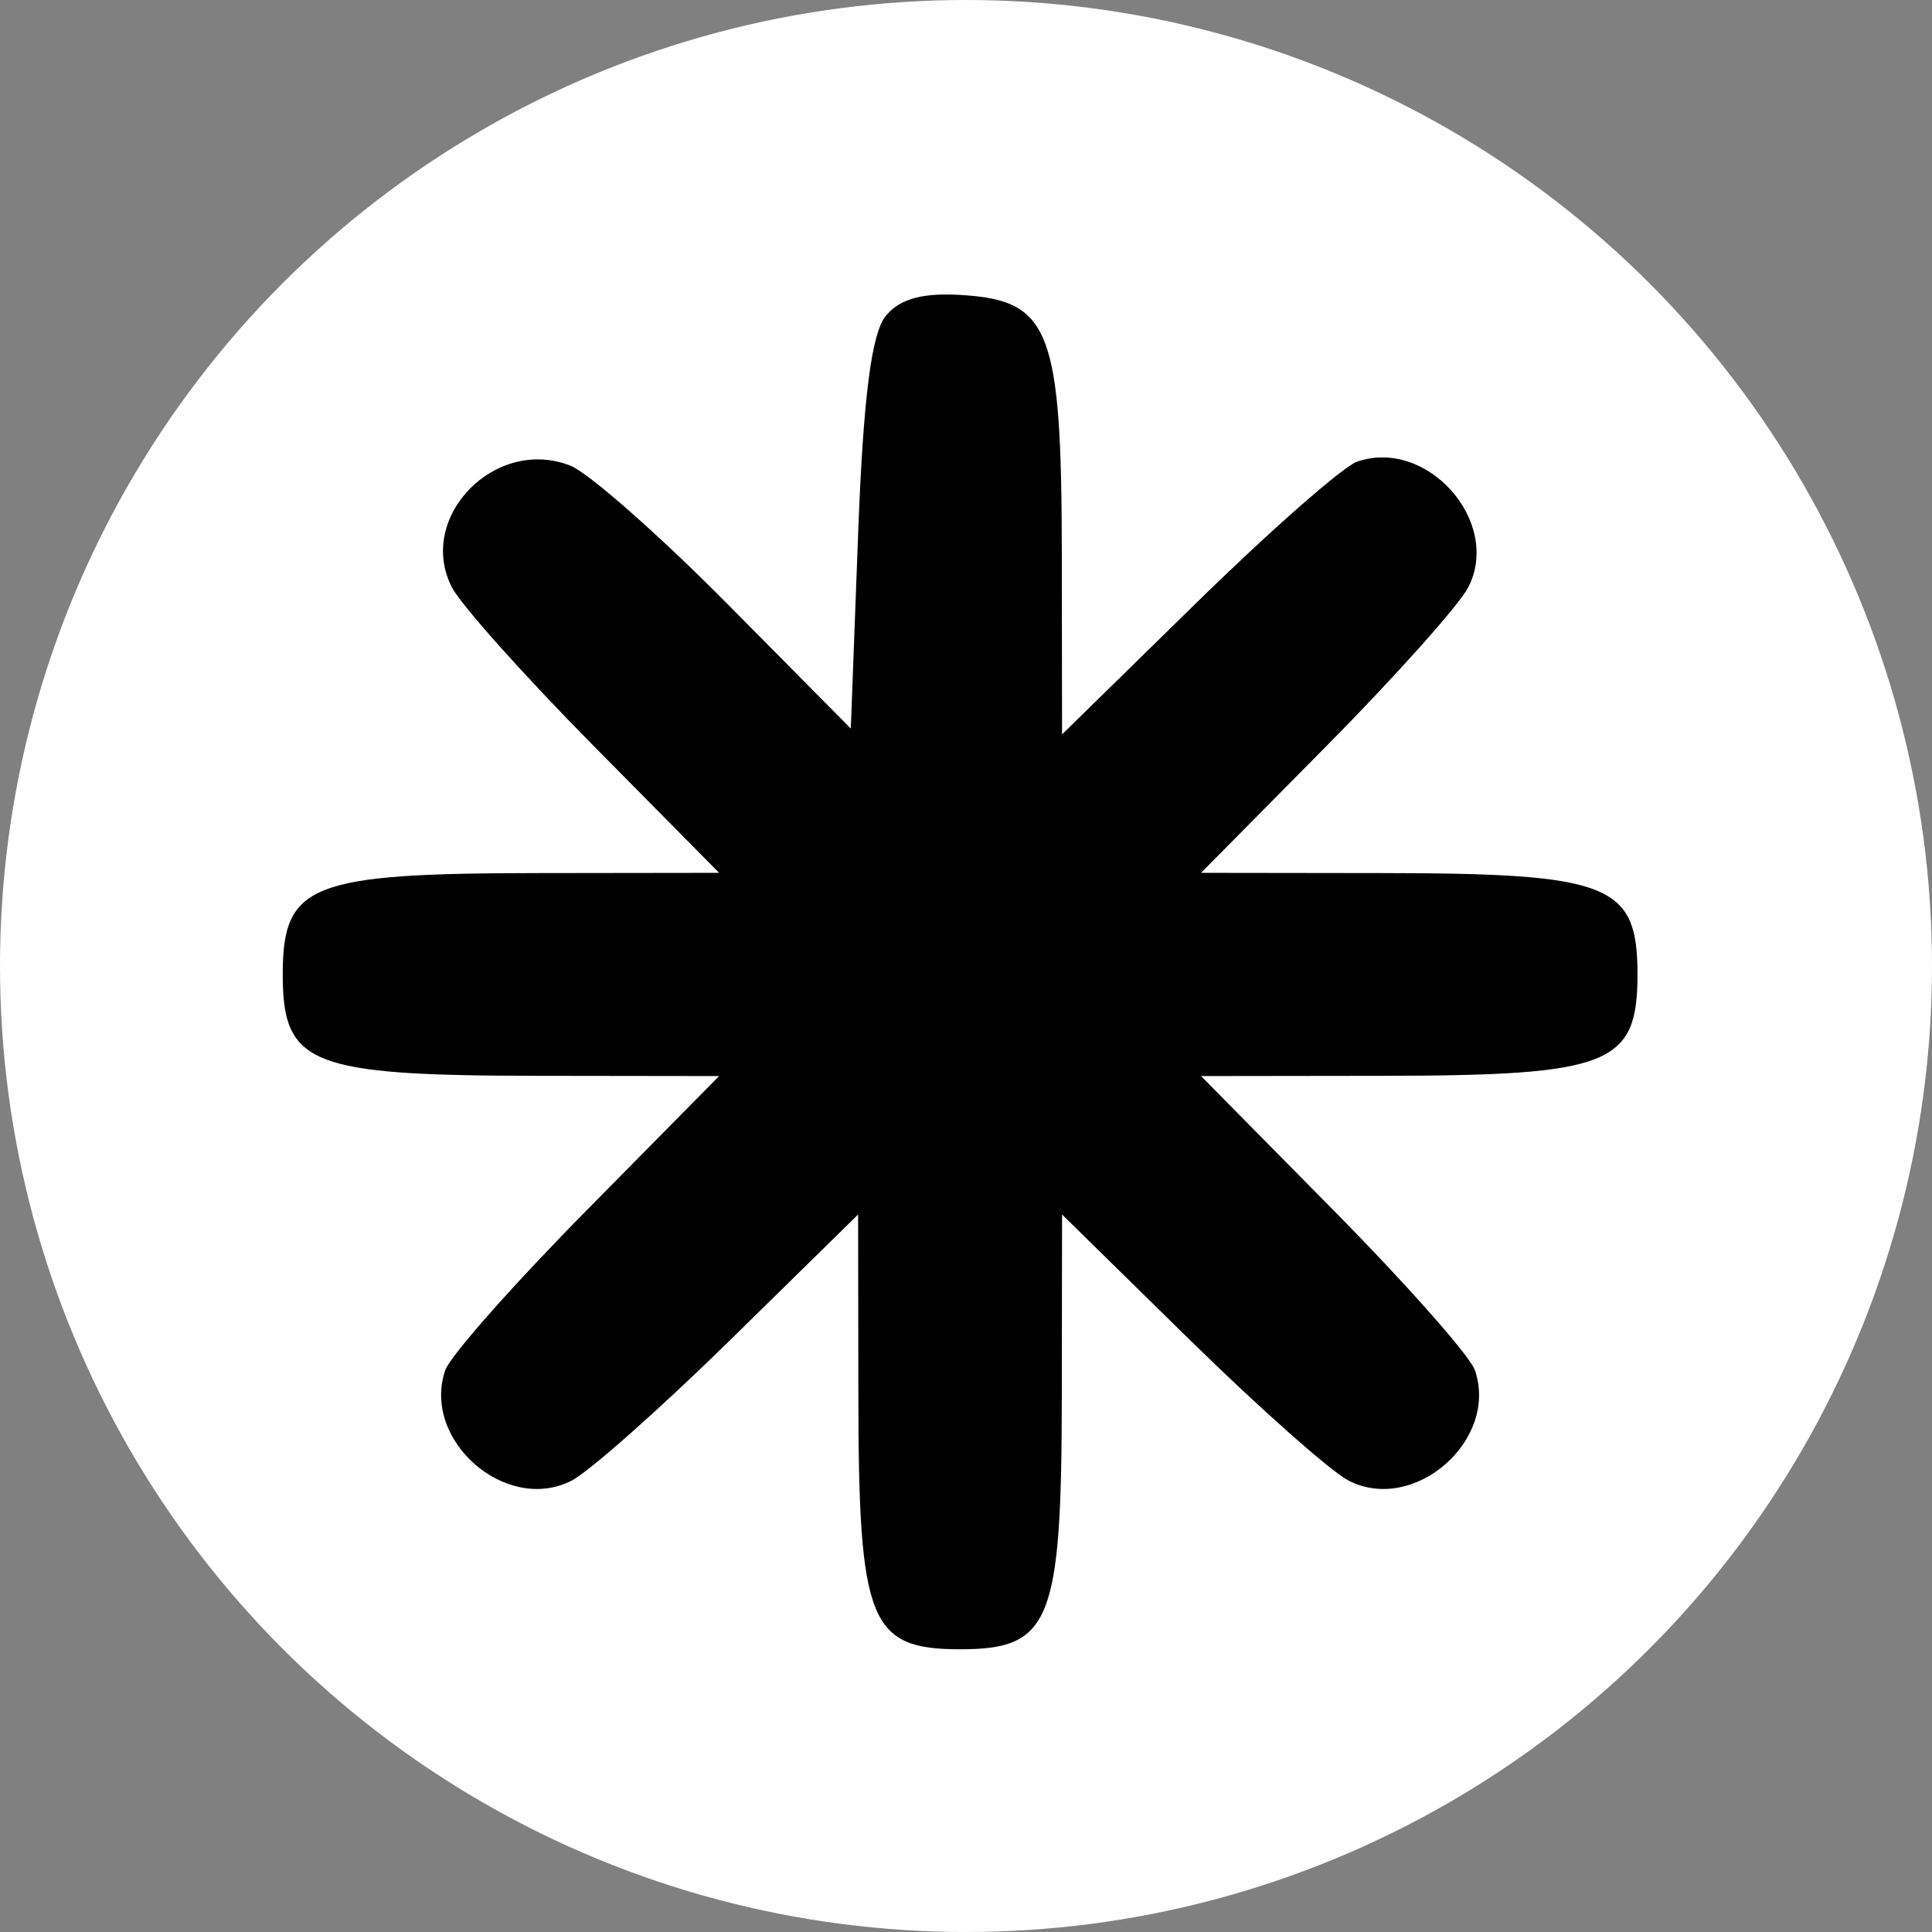 <svg width="32" height="32" viewBox="0 0 32 32" fill="none" xmlns="http://www.w3.org/2000/svg">
<rect x="0" y="0" width="32" height="32" fill="#808080" stroke="none"/>
<circle cx="16" cy="16" r="16" fill="white"/>
<path fill-rule="evenodd" clip-rule="evenodd" d="M14.675 5.228C14.434 5.516 14.298 6.581 14.213 8.852L14.092 12.067L12.042 9.997C10.914 8.858 9.746 7.83 9.448 7.713C8.204 7.222 6.892 8.566 7.484 9.726C7.631 10.015 8.688 11.197 9.832 12.354L11.911 14.457L8.9 14.461C5.134 14.465 4.683 14.645 4.683 16.14C4.683 17.635 5.133 17.814 8.9 17.819L11.911 17.823L9.717 20.046C8.51 21.269 7.457 22.459 7.376 22.692C6.976 23.848 8.375 25.078 9.464 24.526C9.754 24.379 10.941 23.327 12.102 22.188L14.213 20.116L14.217 23.116C14.221 26.868 14.401 27.317 15.902 27.317C17.403 27.317 17.583 26.868 17.587 23.116L17.591 20.116L19.702 22.188C20.864 23.327 22.051 24.379 22.341 24.526C23.429 25.078 24.829 23.848 24.428 22.692C24.347 22.459 23.294 21.269 22.087 20.046L19.893 17.823L22.904 17.819C26.671 17.814 27.122 17.635 27.122 16.14C27.122 14.645 26.671 14.465 22.904 14.461L19.893 14.457L21.973 12.354C23.117 11.197 24.173 10.015 24.32 9.726C24.874 8.641 23.639 7.247 22.479 7.646C22.246 7.727 21.051 8.776 19.823 9.978L17.591 12.164L17.587 9.164C17.583 5.506 17.392 4.993 15.996 4.891C15.302 4.84 14.916 4.938 14.675 5.228Z" fill="black"/>
</svg>
